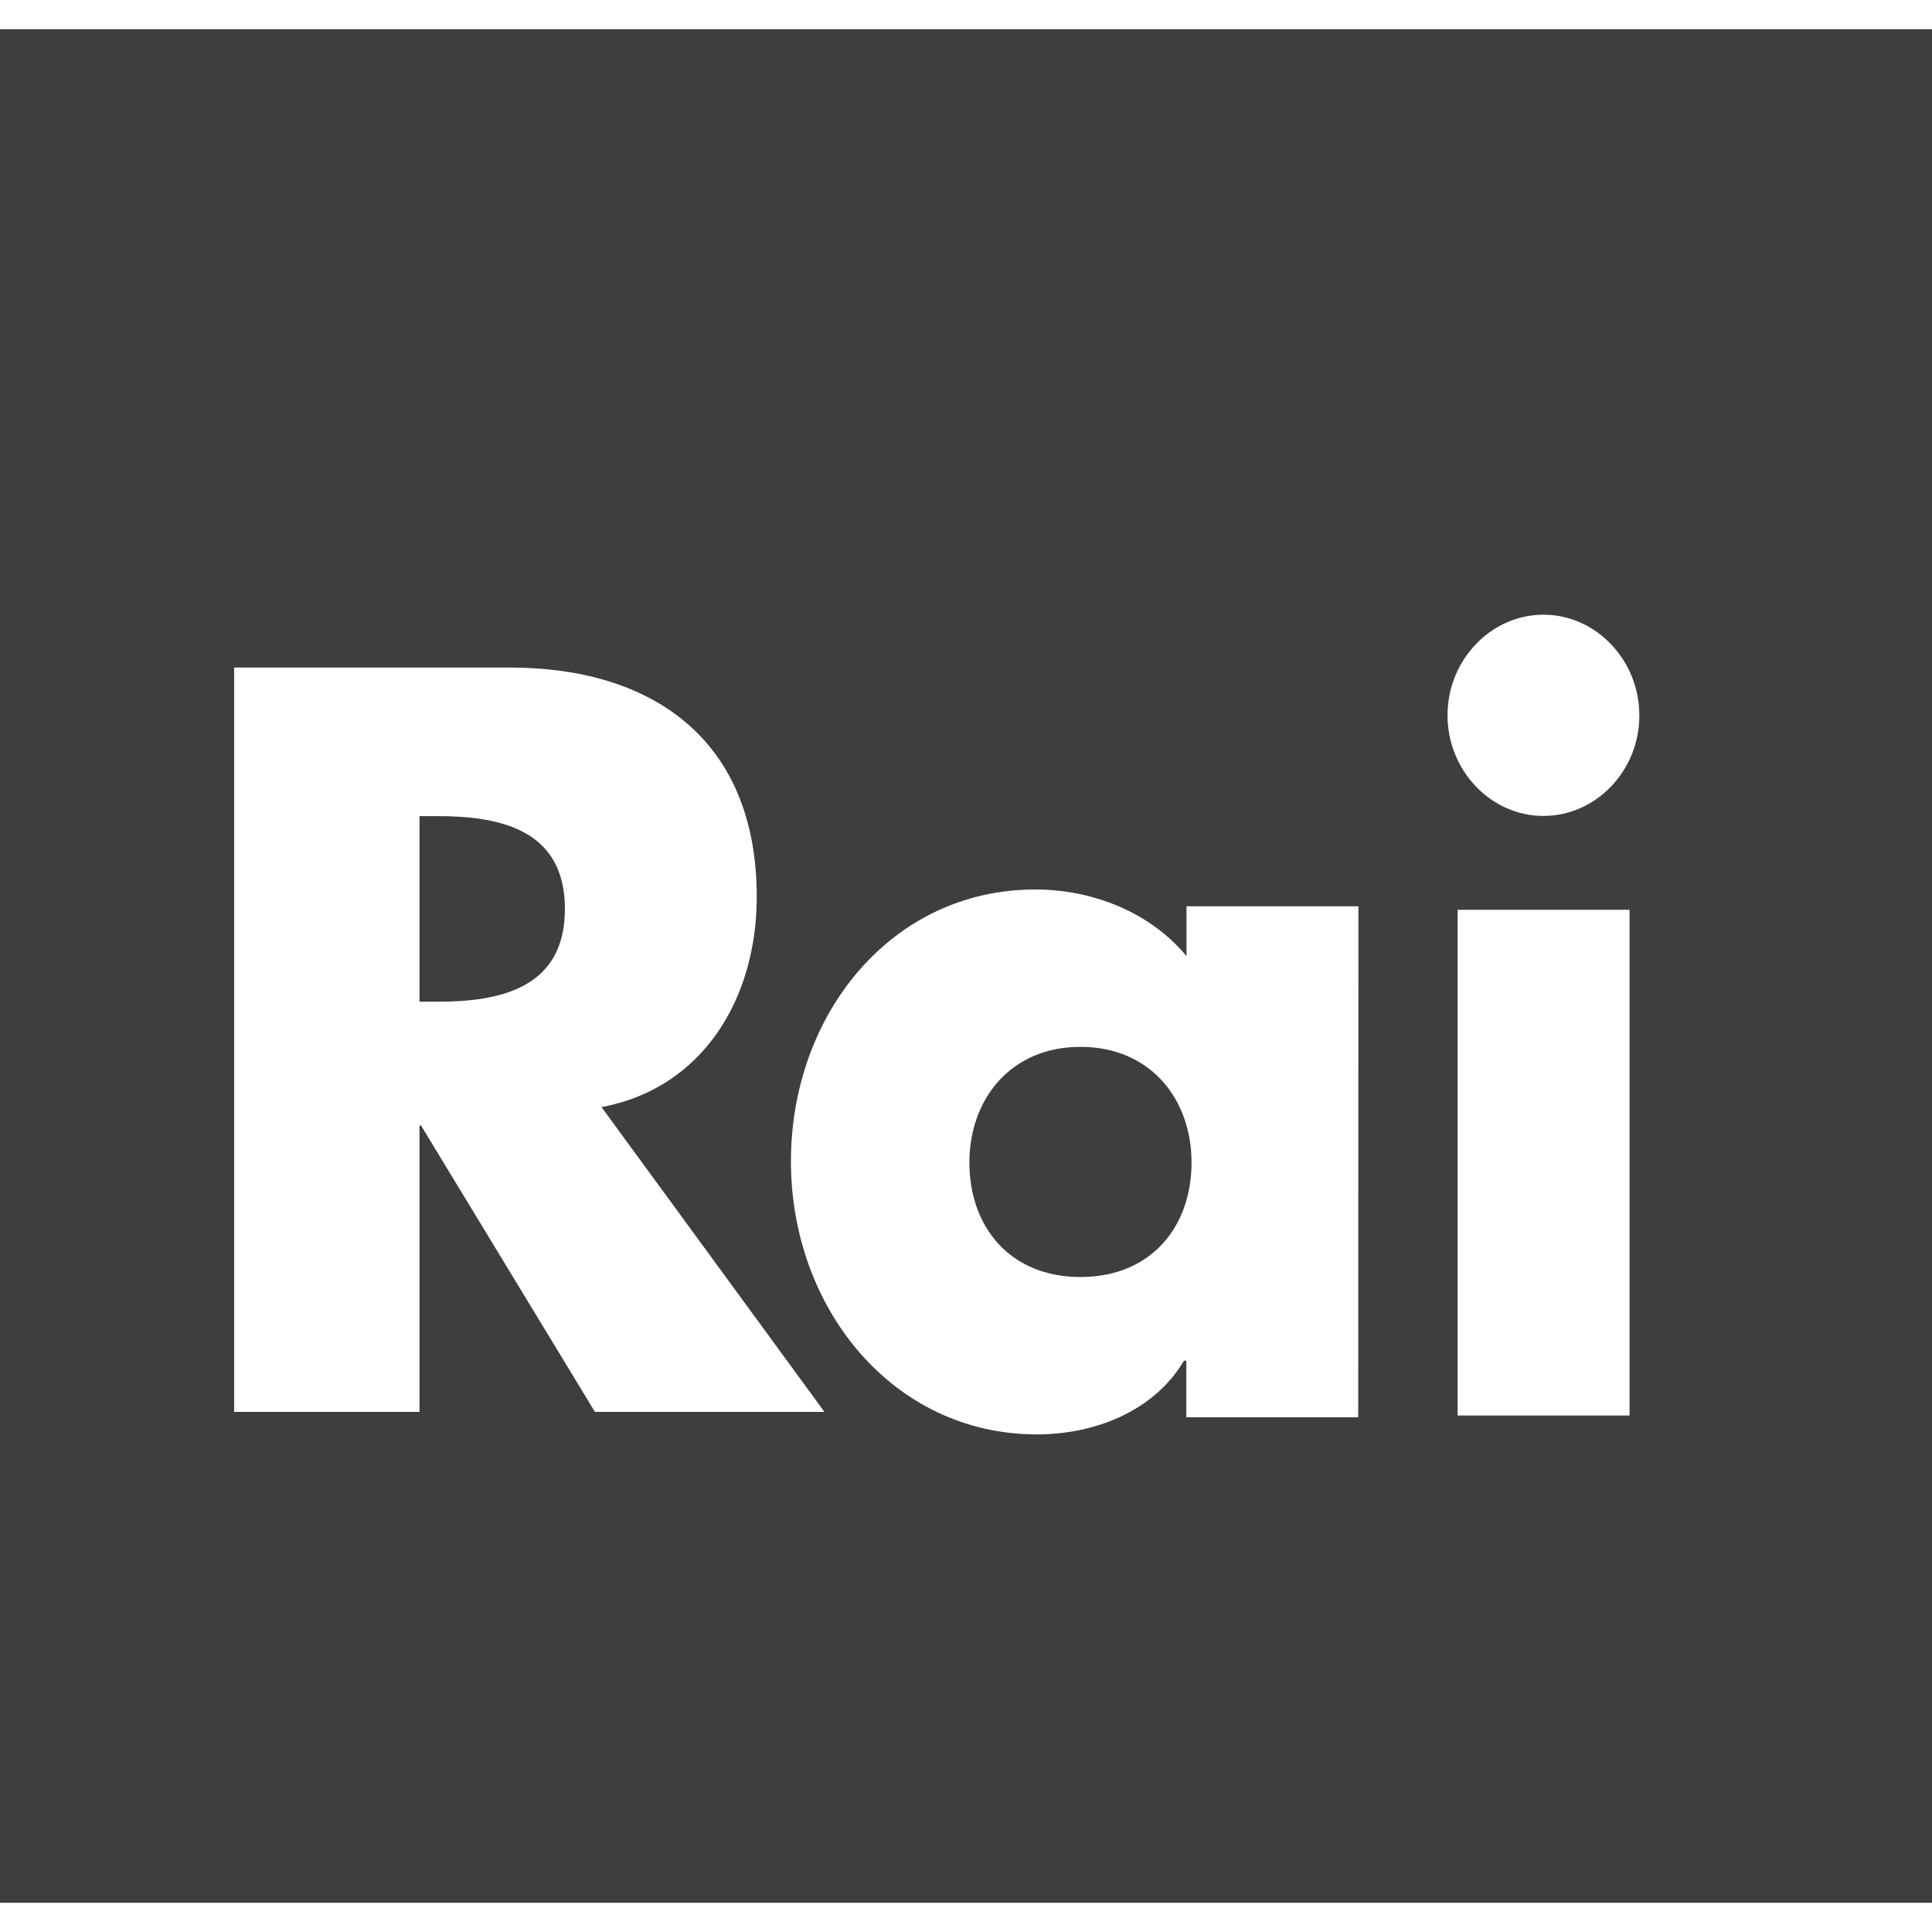 <?xml version="1.0" encoding="UTF-8" standalone="no" ?>
<!DOCTYPE svg PUBLIC "-//W3C//DTD SVG 1.1//EN" "http://www.w3.org/Graphics/SVG/1.1/DTD/svg11.dtd">
<svg xmlns="http://www.w3.org/2000/svg" xmlns:xlink="http://www.w3.org/1999/xlink" version="1.1" width="1080" height="1080" viewBox="0 0 1080 1080" xml:space="preserve">
<desc>Created with Fabric.js 5.2.4</desc>
<defs>
</defs>
<rect x="0" y="0" width="100%" height="100%" fill="transparent"></rect>
<g transform="matrix(1 0 0 1 540 540)" id="d6b134f8-56af-4d72-b296-8618246e7259"  >
<rect style="stroke: none; stroke-width: 1; stroke-dasharray: none; stroke-linecap: butt; stroke-dashoffset: 0; stroke-linejoin: miter; stroke-miterlimit: 4; fill: #3E3E3E; fill-rule: nonzero; opacity: 1; visibility: hidden;" vector-effect="non-scaling-stroke"  x="-540" y="-540" rx="0" ry="0" width="1080" height="1080" />
</g>
<g transform="matrix(1 0 0 1 540 540)" id="650023bf-c486-4728-8141-bb58c7cf41d2"  >
</g>
<g transform="matrix(NaN NaN NaN NaN 0 0)"  >
<g style=""   >
</g>
</g>
<g transform="matrix(32.73 0 0 32.73 540 540)" id="Combined-Shape"  >
<path style="stroke: none; stroke-width: 1; stroke-dasharray: none; stroke-linecap: butt; stroke-dashoffset: 0; stroke-linejoin: miter; stroke-miterlimit: 4; fill: #3E3E3E; fill-rule: nonzero; opacity: 1;"  transform=" translate(-16.5, -16)" d="M 33 0 L 33 32 L 0 32 L 0 0 L 33 0 Z M 17.684 14.693 C 15.217 14.693 13.51 16.837 13.51 19.337 C 13.51 21.838 15.246 24 17.71 24 C 18.683 24 19.704 23.616 20.223 22.741 L 20.223 22.741 L 20.263 22.741 L 20.263 23.707 L 23.199 23.707 L 23.202 14.98 L 20.266 14.98 L 20.266 15.831 C 19.633 15.067 18.64 14.693 17.684 14.693 Z M 27.833 15.04 L 24.897 15.04 L 24.897 23.677 L 27.833 23.677 L 27.833 15.04 Z M 8.718 10.903 L 4 10.903 L 4 23.616 L 7.166 23.616 L 7.166 18.724 L 7.192 18.724 L 10.163 23.616 L 14.083 23.616 L 10.275 18.41 C 11.993 18.09 12.926 16.571 12.926 14.82 C 12.926 12.105 11.11 10.903 8.718 10.903 L 8.718 10.903 Z M 18.455 17.381 C 19.655 17.381 20.352 18.28 20.352 19.355 C 20.352 20.461 19.655 21.312 18.455 21.312 C 17.255 21.312 16.558 20.461 16.558 19.355 C 16.558 18.283 17.255 17.381 18.455 17.381 Z M 7.466 13.44 C 8.493 13.44 9.65 13.642 9.65 15.025 C 9.65 16.408 8.493 16.61 7.466 16.61 L 7.466 16.61 L 7.166 16.61 L 7.166 13.44 Z M 26.362 10 C 25.464 10 24.724 10.776 24.724 11.718 C 24.724 12.661 25.464 13.437 26.362 13.437 C 27.263 13.437 28.003 12.661 28 11.718 C 28 10.776 27.26 10 26.362 10 Z" stroke-linecap="round" />
</g>
</svg>